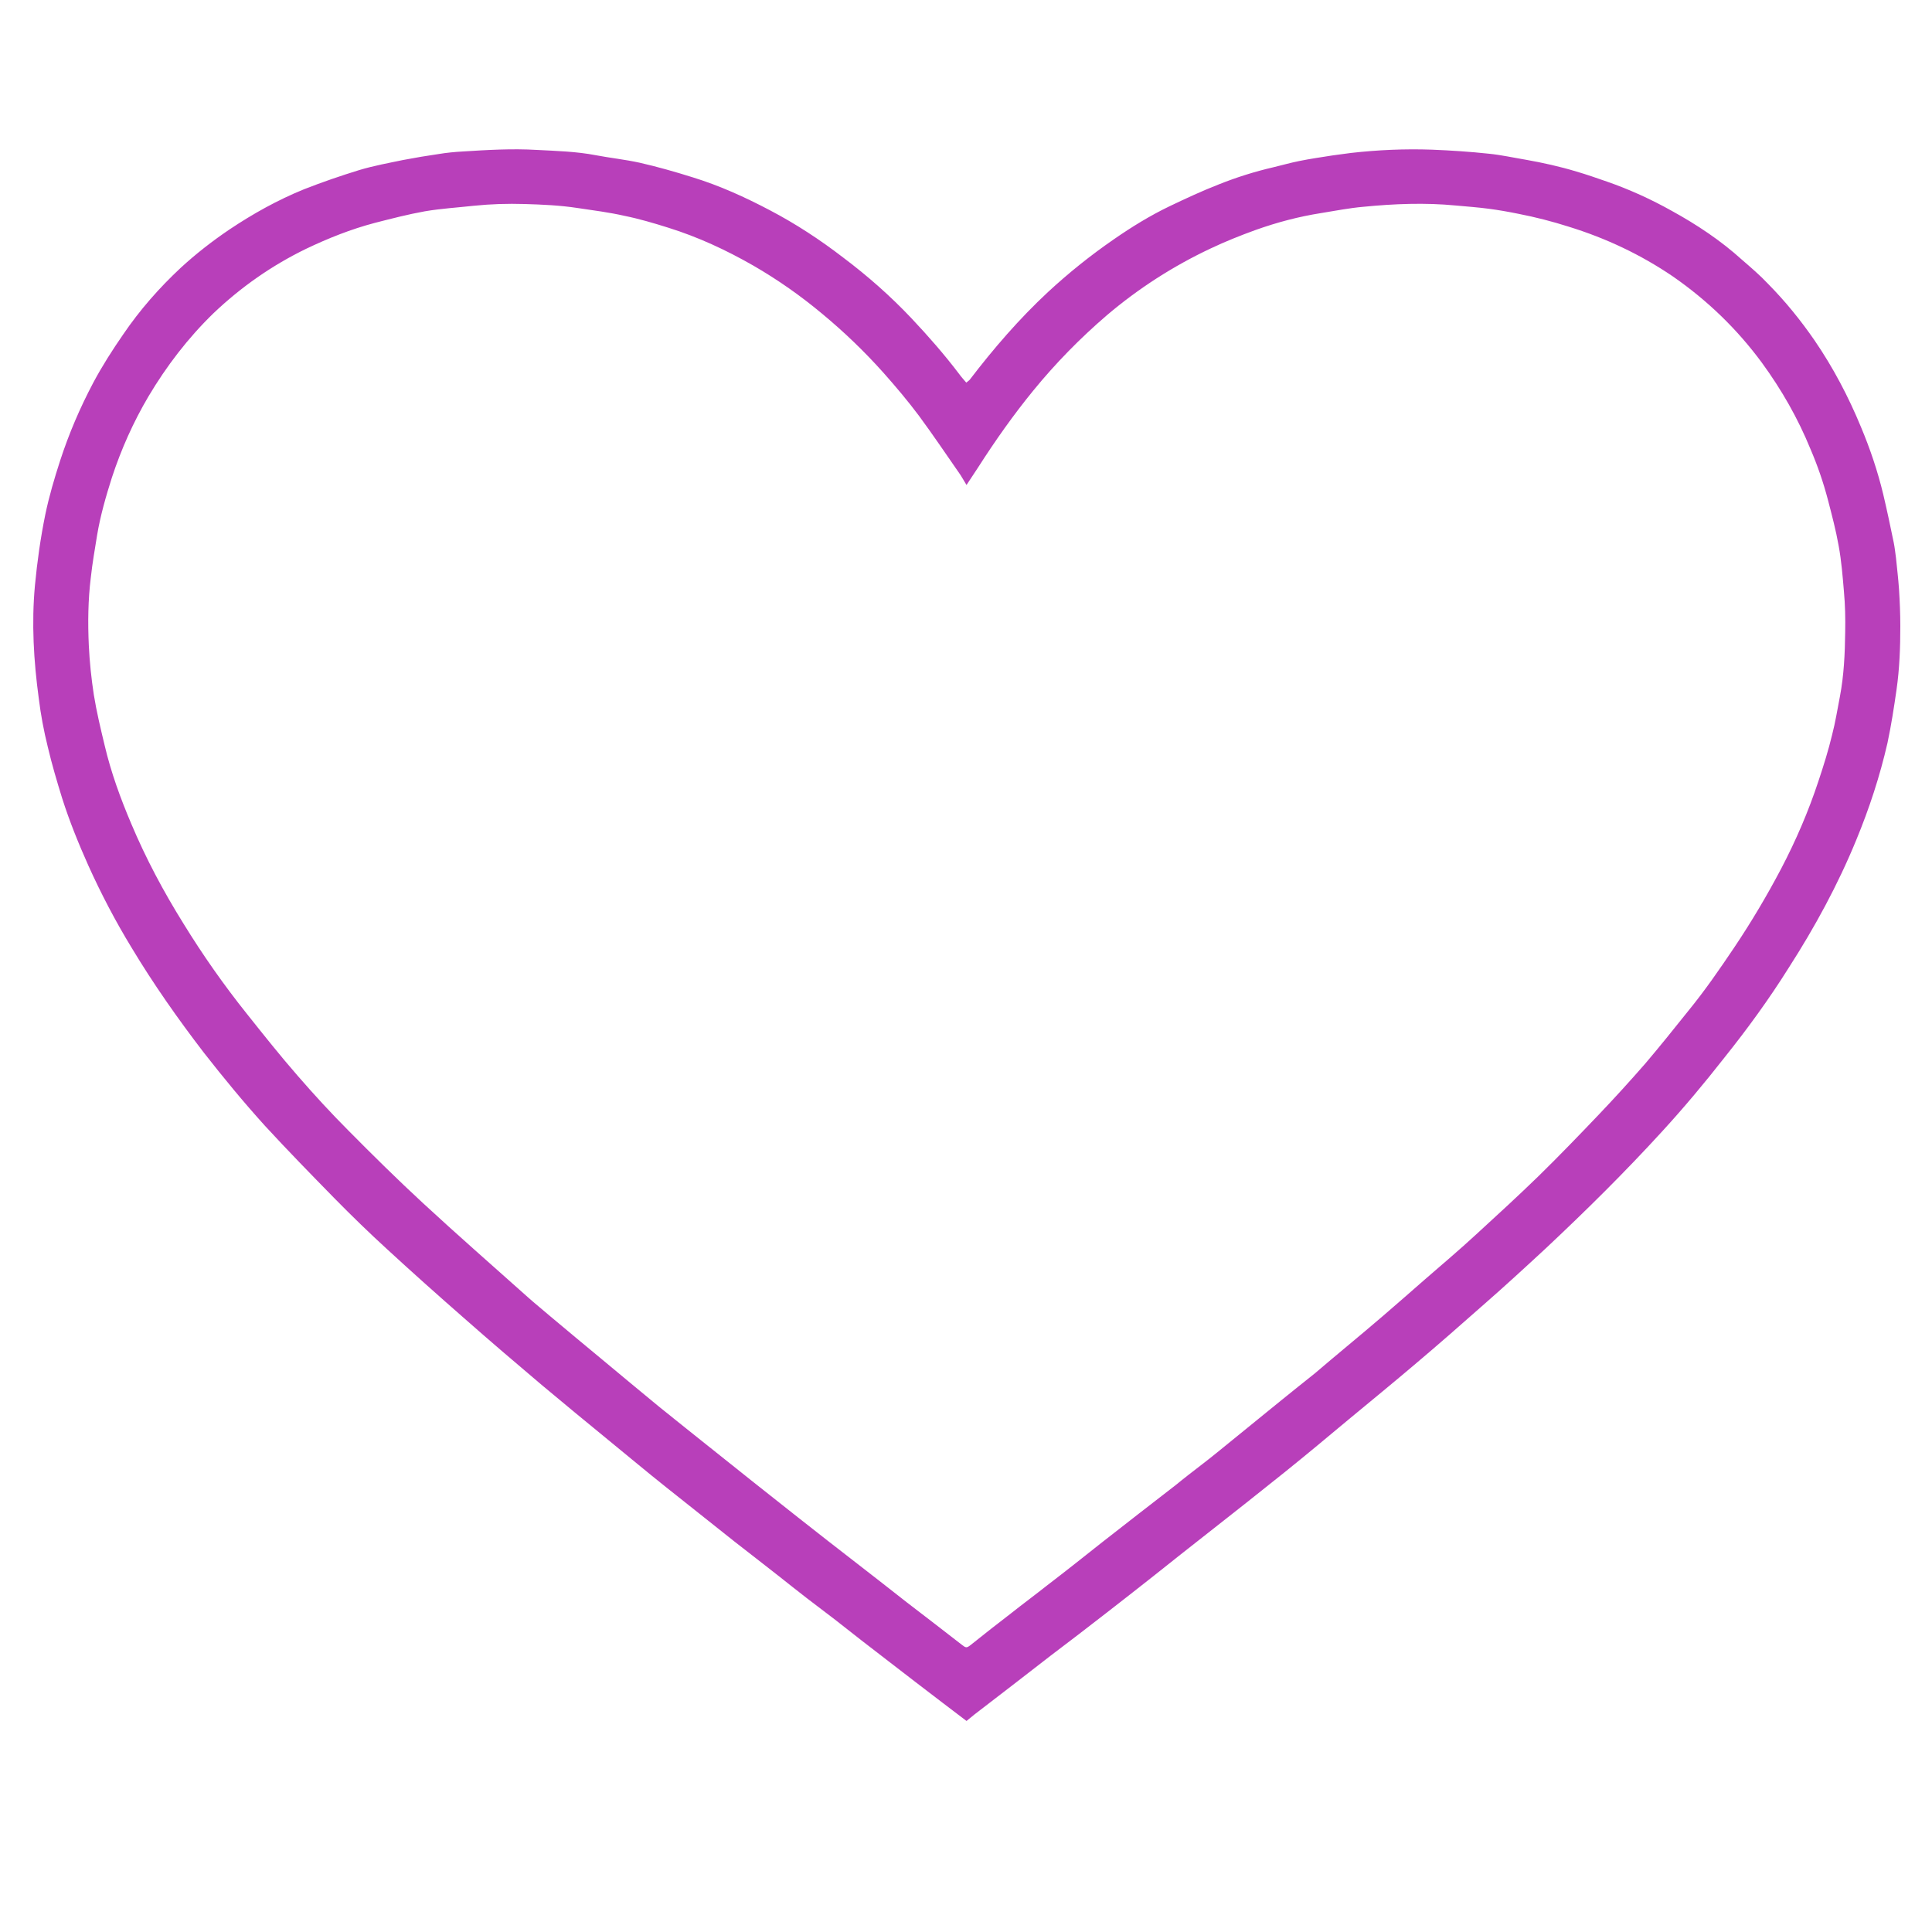 <svg xmlns="http://www.w3.org/2000/svg" xmlns:xlink="http://www.w3.org/1999/xlink" width="40" zoomAndPan="magnify" viewBox="0 0 30 30" height="40" preserveAspectRatio="xMidYMid meet" version="1.0"><defs><clipPath id="8c5ecd9311"><path d="M 0.484 2.305 L 29.516 2.305 L 29.516 26.98 L 0.484 26.98 Z M 0.484 2.305 " clip-rule="nonzero"/></clipPath></defs><g clip-path="url(#8c5ecd9311)"><path fill="#b83fba" d="M 15.008 26.723 C 14.879 26.625 14.754 26.531 14.633 26.438 C 14.352 26.223 14.07 26.008 13.793 25.793 C 13.516 25.582 13.242 25.367 12.969 25.152 C 12.82 25.039 12.672 24.926 12.523 24.812 C 12.375 24.695 12.227 24.582 12.082 24.465 C 11.855 24.289 11.633 24.113 11.406 23.938 C 11.055 23.656 10.699 23.379 10.344 23.094 C 10.043 22.855 9.746 22.605 9.449 22.363 C 9.102 22.078 8.754 21.793 8.41 21.504 C 8.008 21.164 7.605 20.82 7.207 20.469 C 6.805 20.117 6.402 19.758 6.008 19.395 C 5.73 19.141 5.461 18.879 5.199 18.613 C 4.832 18.238 4.465 17.863 4.113 17.48 C 3.781 17.113 3.469 16.734 3.164 16.344 C 2.762 15.82 2.383 15.281 2.043 14.715 C 1.793 14.305 1.57 13.879 1.371 13.438 C 1.219 13.098 1.078 12.75 0.965 12.395 C 0.883 12.129 0.805 11.867 0.742 11.598 C 0.68 11.348 0.633 11.098 0.602 10.844 C 0.523 10.262 0.488 9.676 0.543 9.086 C 0.578 8.719 0.629 8.355 0.703 7.992 C 0.762 7.707 0.844 7.43 0.934 7.152 C 1.07 6.734 1.242 6.332 1.449 5.941 C 1.586 5.684 1.746 5.434 1.914 5.191 C 2.172 4.812 2.473 4.469 2.809 4.156 C 3.043 3.941 3.293 3.746 3.559 3.566 C 3.926 3.32 4.312 3.105 4.723 2.938 C 5.004 2.828 5.289 2.73 5.578 2.641 C 5.801 2.574 6.035 2.531 6.262 2.484 C 6.445 2.449 6.629 2.418 6.816 2.391 C 6.938 2.371 7.062 2.359 7.188 2.352 C 7.57 2.328 7.953 2.305 8.336 2.328 C 8.641 2.344 8.949 2.352 9.25 2.41 C 9.477 2.453 9.707 2.477 9.934 2.527 C 10.211 2.59 10.484 2.668 10.758 2.754 C 11.176 2.883 11.57 3.062 11.957 3.266 C 12.359 3.477 12.734 3.723 13.094 4 C 13.473 4.285 13.828 4.598 14.152 4.941 C 14.414 5.219 14.664 5.504 14.895 5.809 C 14.926 5.852 14.965 5.895 15.004 5.941 C 15.027 5.922 15.047 5.91 15.059 5.895 C 15.43 5.41 15.828 4.949 16.273 4.535 C 16.594 4.238 16.934 3.965 17.297 3.715 C 17.574 3.523 17.859 3.348 18.16 3.203 C 18.414 3.082 18.664 2.965 18.926 2.863 C 19.199 2.754 19.484 2.664 19.77 2.598 C 19.906 2.566 20.039 2.527 20.176 2.5 C 20.348 2.465 20.516 2.441 20.688 2.414 C 20.785 2.402 20.879 2.387 20.977 2.375 C 21.395 2.328 21.812 2.309 22.234 2.324 C 22.531 2.336 22.824 2.355 23.121 2.387 C 23.312 2.406 23.504 2.449 23.691 2.48 C 23.957 2.527 24.223 2.586 24.48 2.664 C 24.641 2.711 24.797 2.766 24.953 2.82 C 25.301 2.941 25.637 3.094 25.957 3.273 C 26.348 3.488 26.719 3.734 27.051 4.035 C 27.191 4.156 27.332 4.277 27.457 4.41 C 27.723 4.68 27.961 4.973 28.176 5.285 C 28.465 5.707 28.703 6.16 28.898 6.633 C 29.039 6.969 29.156 7.316 29.242 7.672 C 29.301 7.922 29.355 8.176 29.406 8.426 C 29.422 8.504 29.43 8.586 29.441 8.664 C 29.457 8.828 29.477 8.988 29.488 9.152 C 29.5 9.344 29.508 9.531 29.508 9.723 C 29.508 10.055 29.496 10.383 29.449 10.711 C 29.41 10.984 29.367 11.262 29.309 11.535 C 29.191 12.051 29.027 12.551 28.824 13.043 C 28.539 13.738 28.18 14.398 27.773 15.031 C 27.469 15.516 27.133 15.977 26.777 16.422 C 26.469 16.816 26.148 17.199 25.812 17.566 C 25.234 18.199 24.625 18.801 24 19.387 C 23.672 19.691 23.344 19.992 23.008 20.285 C 22.668 20.586 22.324 20.887 21.977 21.18 C 21.637 21.469 21.293 21.75 20.949 22.035 C 20.617 22.312 20.285 22.59 19.945 22.863 C 19.555 23.176 19.16 23.488 18.766 23.797 C 18.477 24.023 18.191 24.25 17.906 24.477 C 17.668 24.664 17.43 24.852 17.188 25.039 C 16.898 25.266 16.605 25.488 16.312 25.711 C 15.918 26.016 15.527 26.32 15.133 26.621 C 15.094 26.652 15.055 26.684 15.008 26.723 Z M 15.008 7.531 C 14.969 7.469 14.945 7.422 14.914 7.375 C 14.699 7.066 14.492 6.758 14.27 6.457 C 14.098 6.227 13.91 6.004 13.719 5.789 C 13.426 5.461 13.109 5.156 12.77 4.875 C 12.434 4.594 12.078 4.344 11.699 4.125 C 11.277 3.883 10.84 3.68 10.375 3.535 C 10.152 3.465 9.926 3.398 9.699 3.352 C 9.457 3.297 9.211 3.266 8.969 3.23 C 8.695 3.188 8.418 3.176 8.145 3.168 C 7.883 3.16 7.621 3.168 7.359 3.195 C 7.105 3.223 6.852 3.238 6.598 3.281 C 6.336 3.328 6.078 3.395 5.82 3.461 C 5.449 3.559 5.098 3.699 4.754 3.863 C 4.223 4.121 3.742 4.457 3.312 4.867 C 2.918 5.25 2.586 5.684 2.305 6.156 C 2.07 6.555 1.883 6.973 1.738 7.414 C 1.645 7.707 1.559 8.004 1.508 8.309 C 1.473 8.527 1.434 8.746 1.41 8.969 C 1.367 9.316 1.363 9.668 1.379 10.02 C 1.391 10.277 1.418 10.535 1.457 10.789 C 1.5 11.055 1.562 11.312 1.625 11.574 C 1.723 11.992 1.871 12.398 2.039 12.793 C 2.266 13.332 2.539 13.844 2.848 14.34 C 3.148 14.828 3.477 15.297 3.836 15.746 C 4.094 16.07 4.352 16.395 4.621 16.703 C 4.875 16.996 5.137 17.281 5.41 17.555 C 5.789 17.938 6.172 18.316 6.566 18.68 C 7.102 19.176 7.652 19.656 8.199 20.145 C 8.312 20.246 8.43 20.34 8.543 20.438 C 8.809 20.66 9.074 20.883 9.34 21.102 C 9.637 21.348 9.934 21.598 10.23 21.84 C 10.5 22.059 10.77 22.273 11.039 22.488 C 11.488 22.848 11.941 23.207 12.391 23.562 C 12.699 23.805 13.004 24.043 13.312 24.281 C 13.57 24.48 13.824 24.68 14.078 24.879 C 14.363 25.098 14.648 25.316 14.934 25.539 C 15 25.59 15.008 25.594 15.078 25.539 C 15.281 25.375 15.488 25.215 15.695 25.055 C 15.883 24.906 16.078 24.762 16.266 24.613 C 16.551 24.395 16.832 24.172 17.113 23.949 C 17.492 23.652 17.875 23.355 18.254 23.062 C 18.316 23.012 18.383 22.957 18.449 22.906 C 18.598 22.789 18.75 22.676 18.898 22.555 C 19.164 22.34 19.426 22.125 19.691 21.91 C 19.762 21.852 19.832 21.797 19.898 21.742 C 20.07 21.602 20.242 21.465 20.414 21.328 C 20.578 21.188 20.746 21.047 20.91 20.91 C 21.102 20.75 21.293 20.59 21.484 20.426 C 21.699 20.242 21.91 20.055 22.121 19.871 C 22.391 19.637 22.664 19.406 22.926 19.164 C 23.25 18.867 23.574 18.57 23.891 18.262 C 24.211 17.949 24.523 17.625 24.832 17.301 C 25.074 17.047 25.312 16.785 25.547 16.516 C 25.773 16.25 25.992 15.977 26.211 15.703 C 26.473 15.383 26.707 15.043 26.938 14.699 C 27.199 14.309 27.438 13.906 27.656 13.492 C 27.887 13.051 28.082 12.598 28.238 12.125 C 28.316 11.891 28.391 11.652 28.449 11.41 C 28.5 11.215 28.531 11.016 28.57 10.816 C 28.633 10.484 28.648 10.148 28.652 9.816 C 28.656 9.605 28.652 9.398 28.633 9.191 C 28.613 8.953 28.594 8.711 28.551 8.477 C 28.508 8.234 28.445 7.996 28.383 7.758 C 28.312 7.488 28.223 7.23 28.113 6.973 C 27.918 6.496 27.664 6.051 27.359 5.633 C 26.973 5.109 26.512 4.664 25.977 4.293 C 25.477 3.953 24.938 3.699 24.359 3.52 C 24.102 3.438 23.84 3.371 23.578 3.32 C 23.426 3.289 23.273 3.262 23.121 3.242 C 22.949 3.219 22.777 3.207 22.605 3.191 C 22.129 3.145 21.648 3.164 21.172 3.211 C 20.953 3.23 20.734 3.273 20.512 3.309 C 20.168 3.363 19.828 3.453 19.5 3.57 C 19.262 3.656 19.027 3.75 18.797 3.859 C 18.215 4.133 17.676 4.48 17.184 4.898 C 16.77 5.254 16.391 5.641 16.047 6.062 C 15.734 6.445 15.453 6.844 15.188 7.258 Z M 15.008 7.531 " fill-opacity="1" fill-rule="nonzero"/></g></svg>